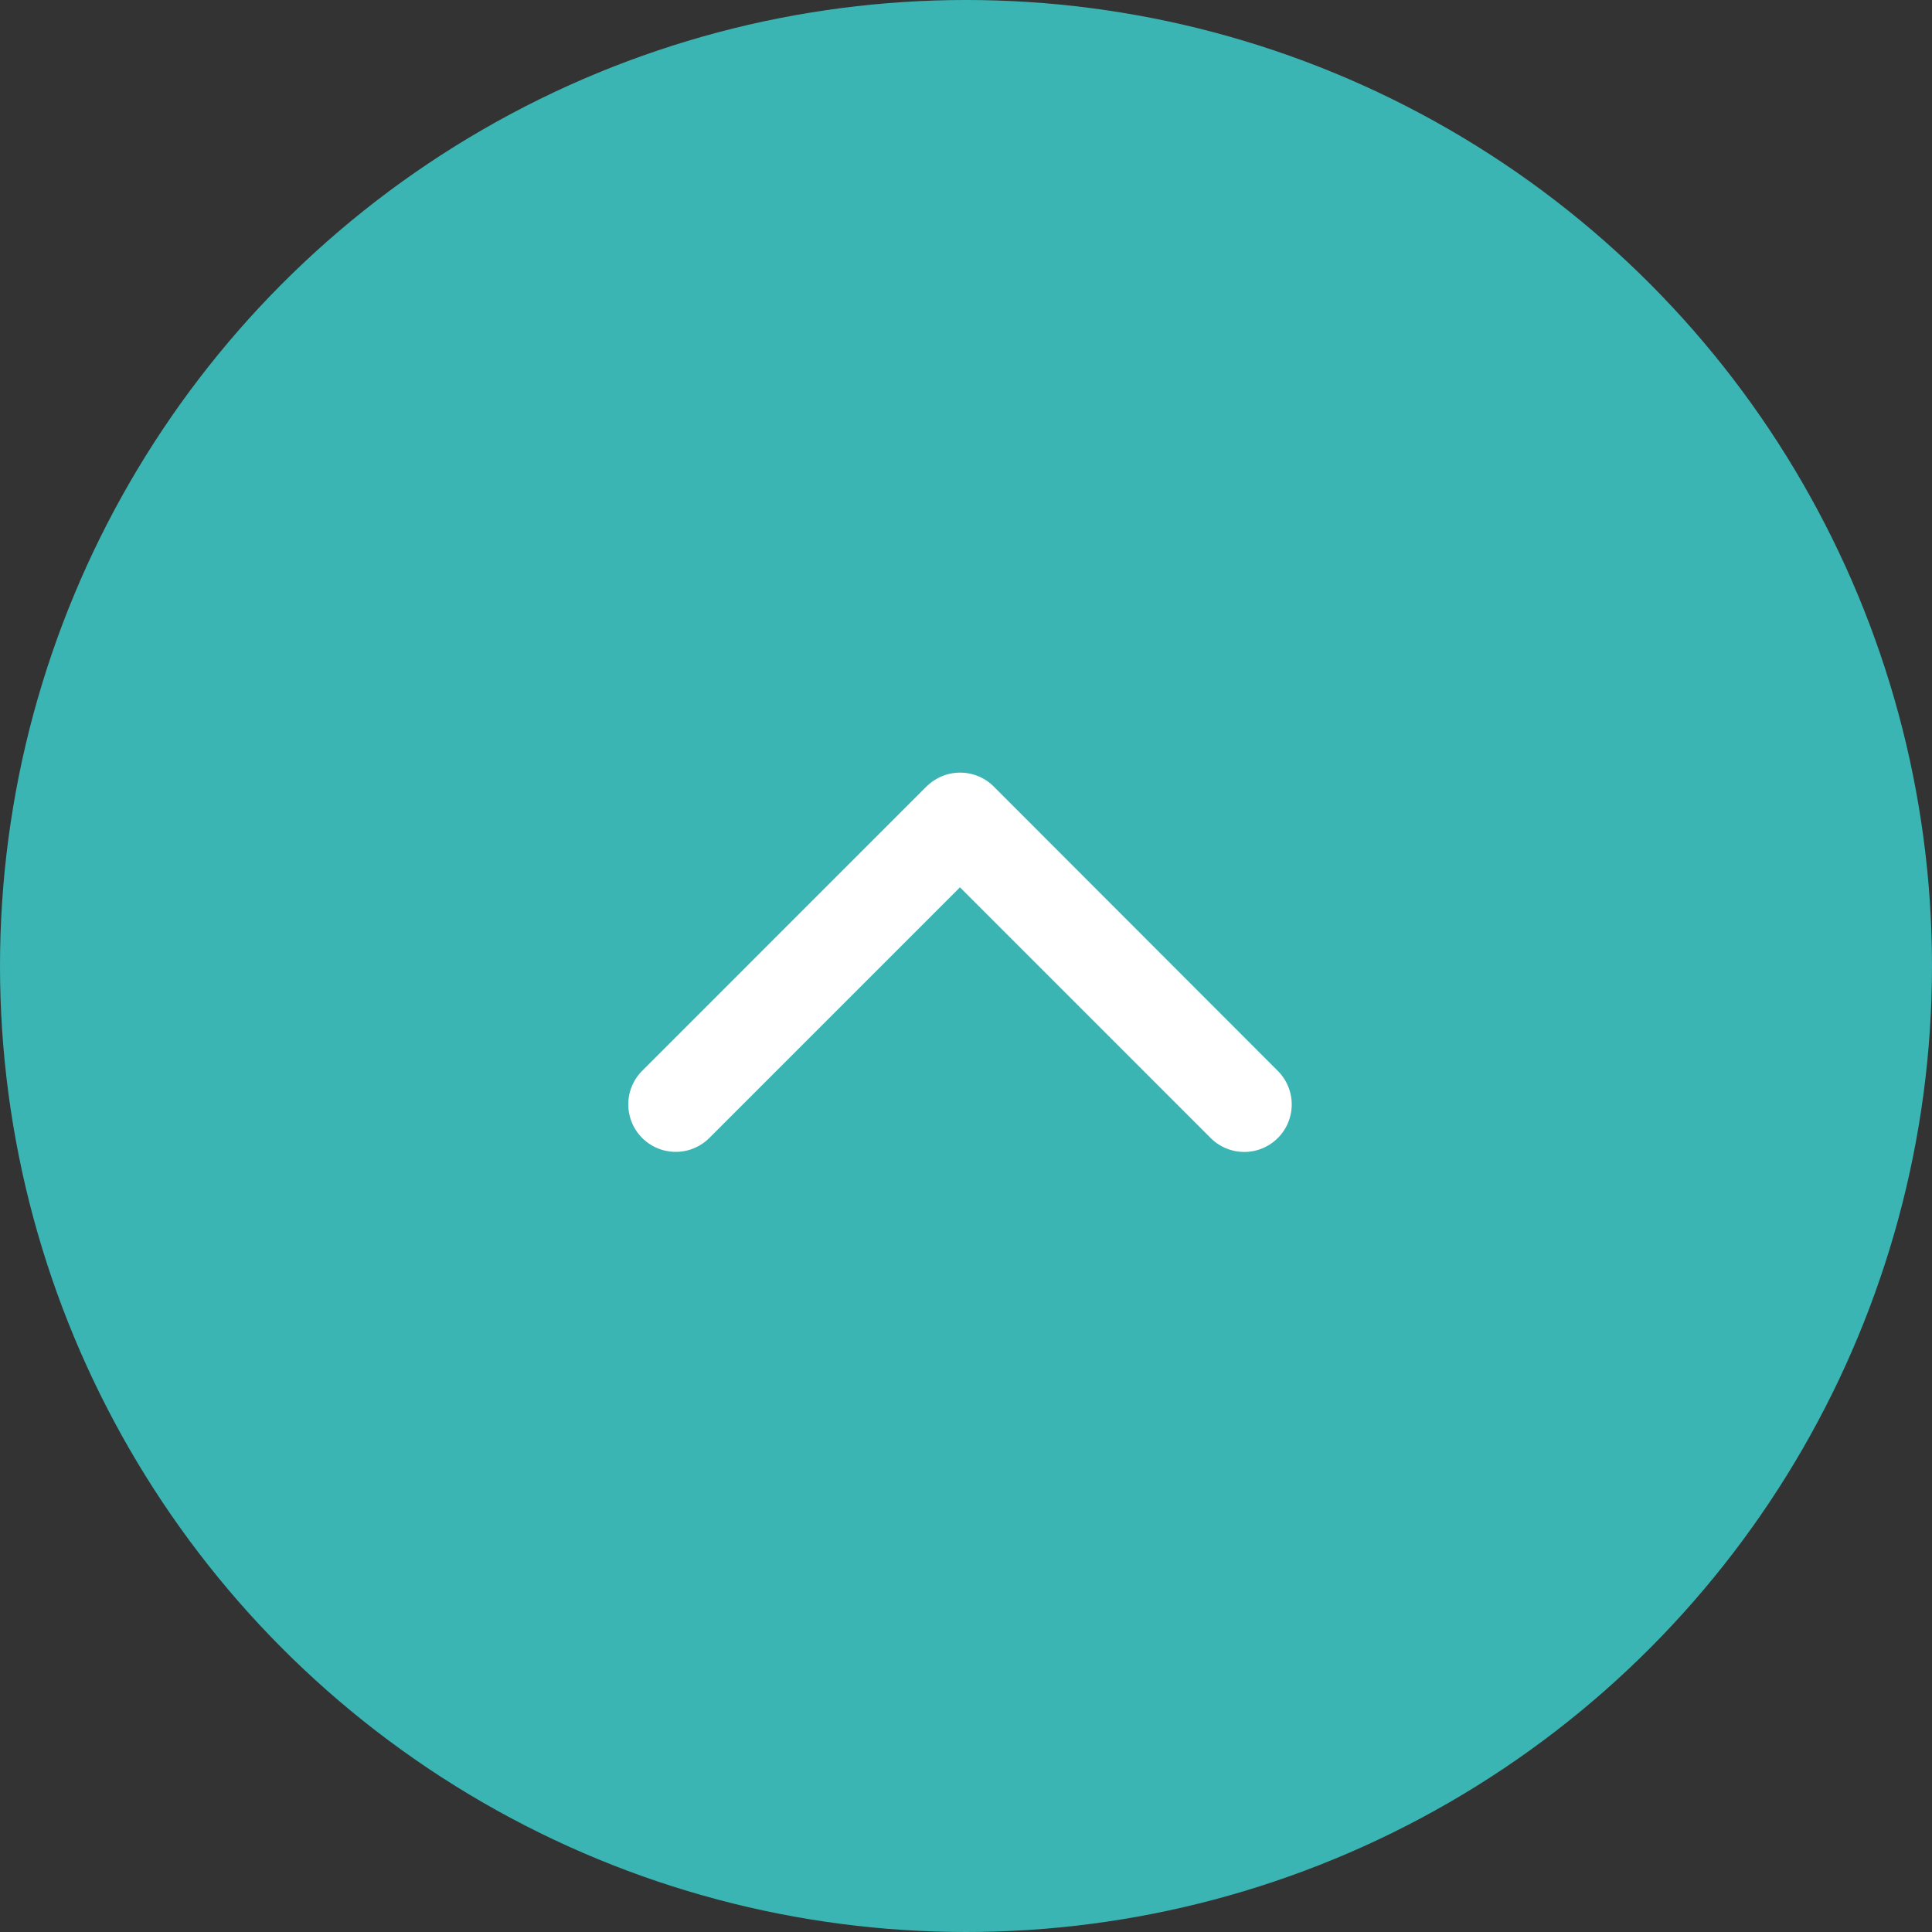 <svg xmlns="http://www.w3.org/2000/svg" width="40" height="40" viewBox="0 0 40 40"><rect x="0" y="0" width="40" height="40" fill="#333333" stroke="none"/><g transform="translate(-299 -437)"><circle cx="20" cy="20" r="20" transform="translate(299 437)" fill="#3ab5b3"/><path d="M71.5,38.109a.984.984,0,0,1,0,1.39L65.6,45.393A.983.983,0,0,1,64.213,44l5.2-5.2-5.2-5.2a.983.983,0,0,1,1.39-1.39L71.5,38.106Z" transform="translate(280.075 524.784) rotate(-90)" fill="#fff"/></g></svg>